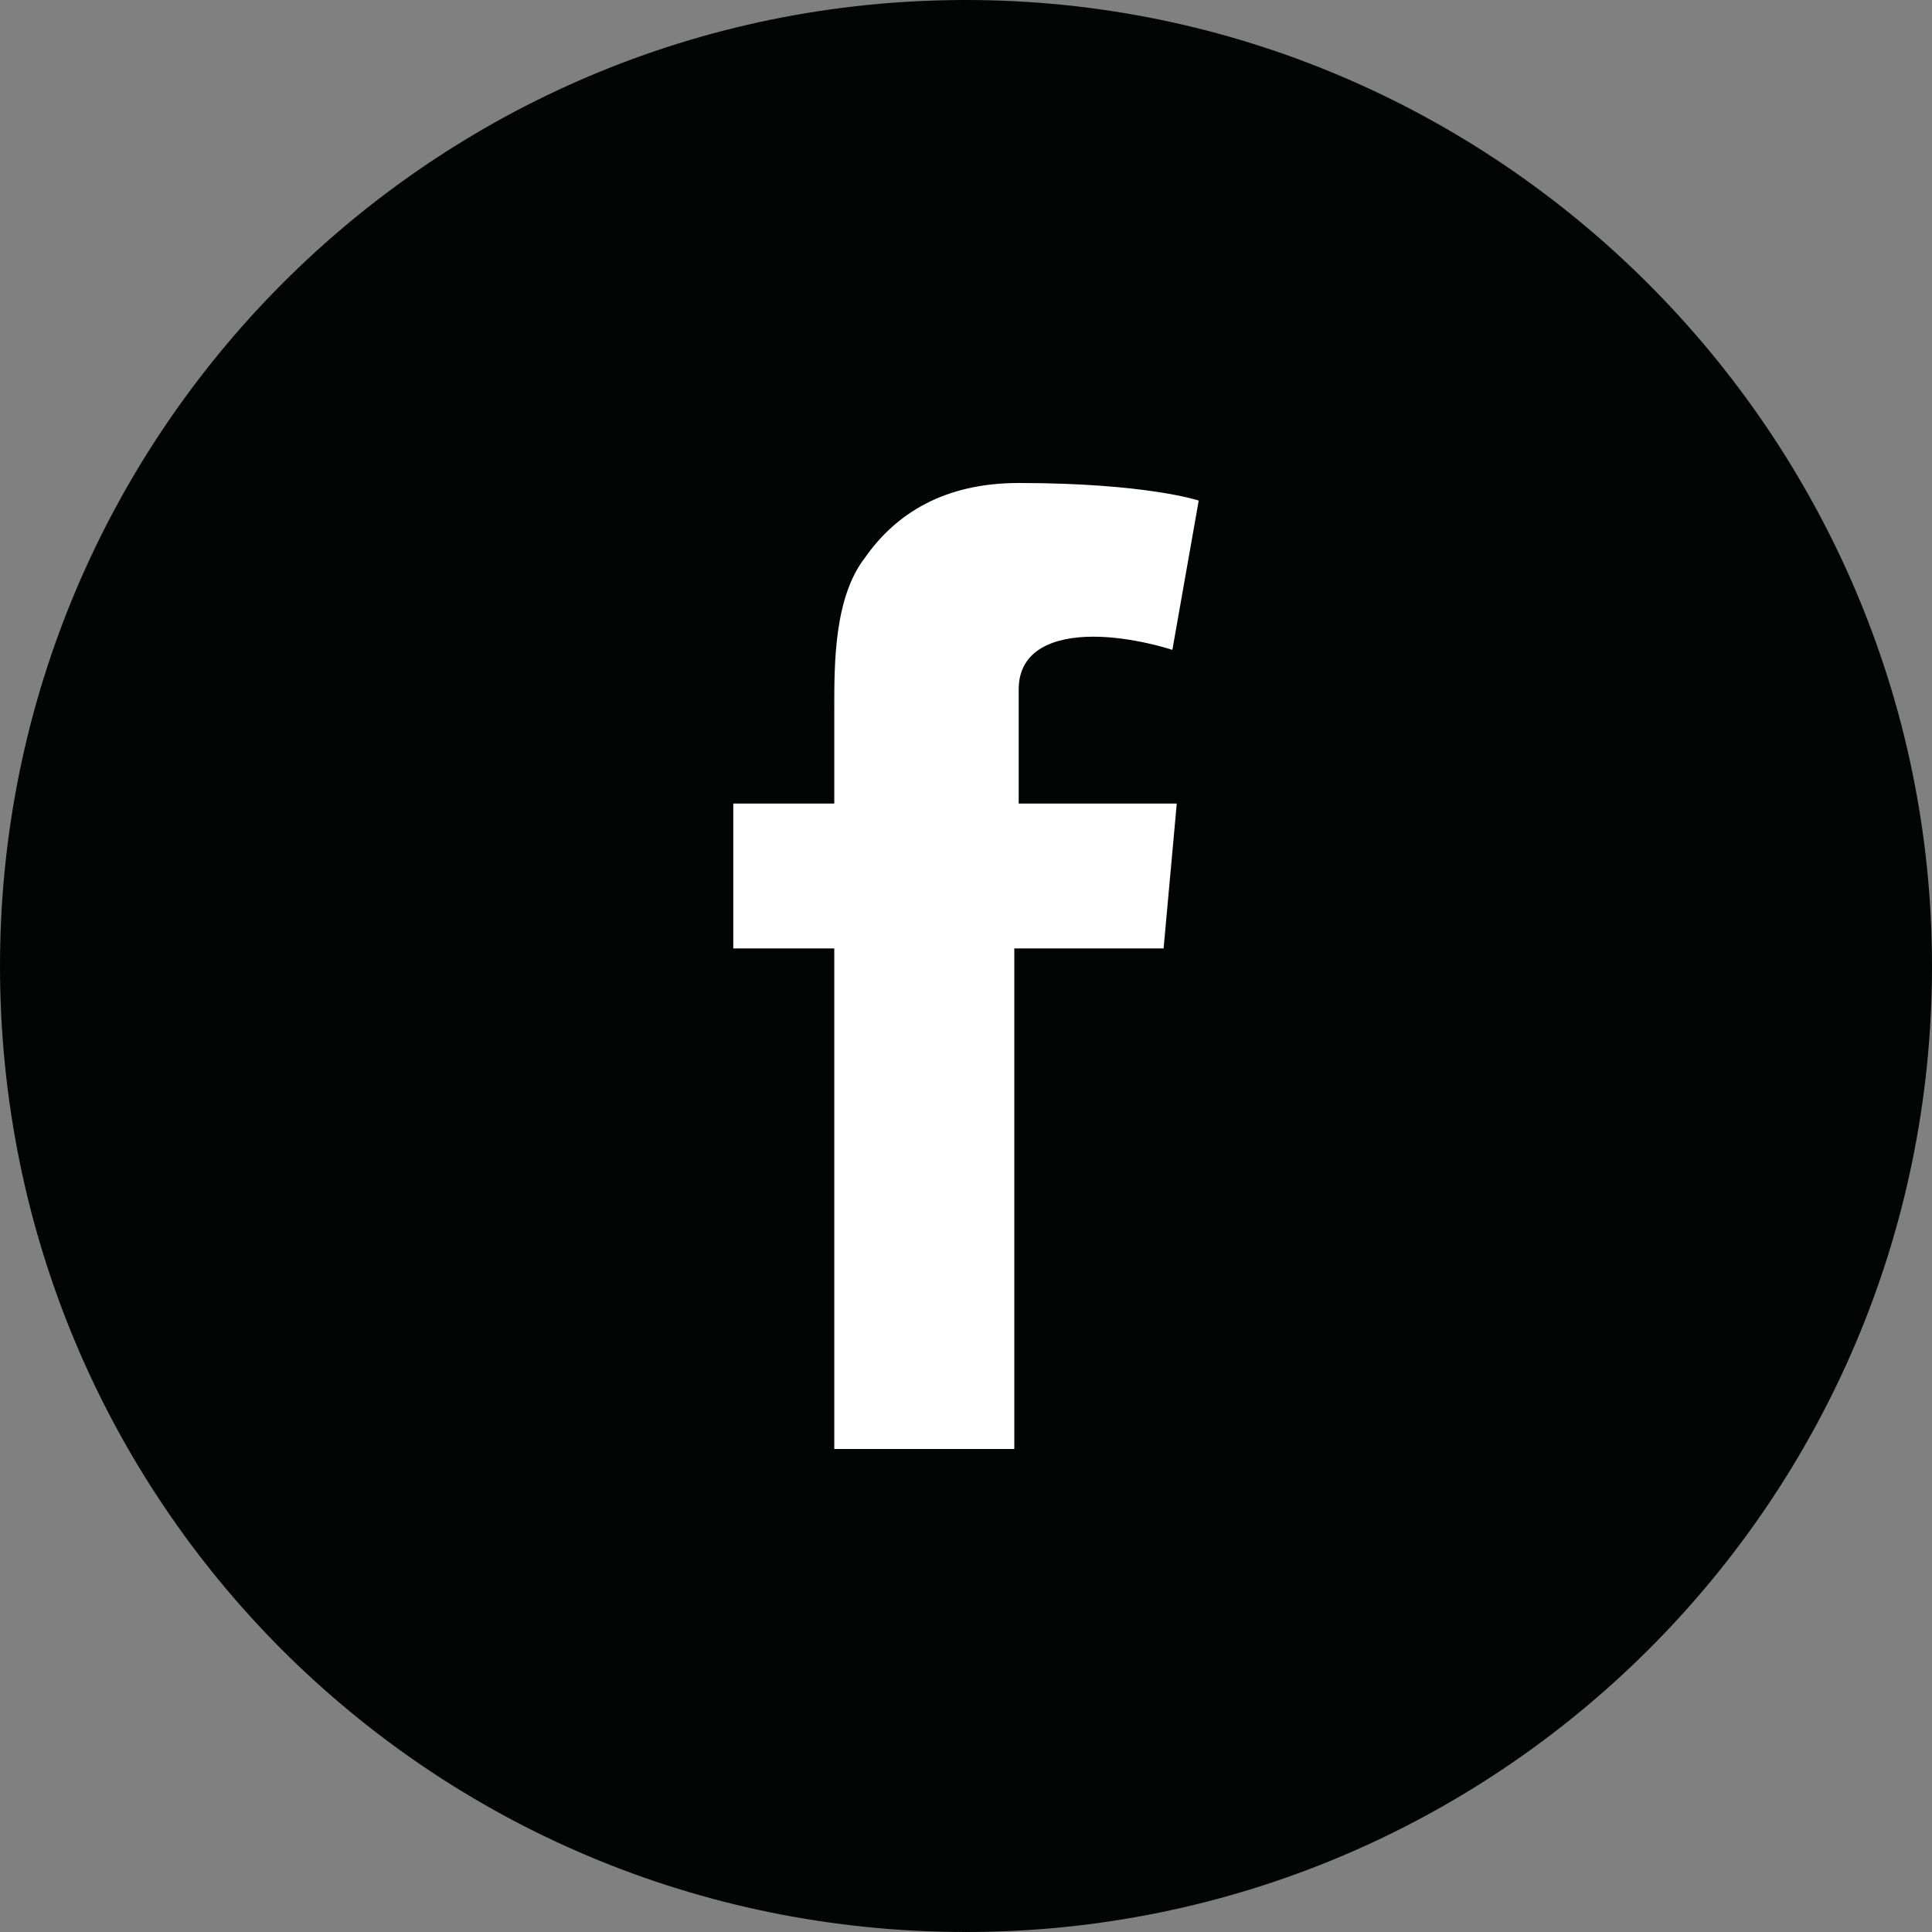 <?xml version="1.0" encoding="utf-8"?>
<!DOCTYPE svg PUBLIC "-//W3C//DTD SVG 1.1//EN" "http://www.w3.org/Graphics/SVG/1.1/DTD/svg11.dtd">
<svg version="1.1" id="Слой_1" xmlns="http://www.w3.org/2000/svg" xmlns:xlink="http://www.w3.org/1999/xlink" x="0px" y="0px" width="44" height="44" viewBox="0 0 44 44" style="enable-background:new 0 0 44 44;" xml:space="preserve">
<rect x="0" y="0" width="44" height="44" fill="#808080" stroke="none"/>
<style type="text/css">
	.st0{fill:#030404;}
	.st1{fill:#FFFFFF;}
</style>
<g>
	<path class="st0" d="M22,44c12.1,0,22-9.8,22-22C44,9.9,34.1,0,22,0C9.8,0,0,9.9,0,22C0,34.2,9.8,44,22,44"/>
	<path class="st1" d="M16.7,18.3H19v-2.2c0-1,0-2.5,0.7-3.4c0.7-1,1.8-1.7,3.5-1.7c2.9,0,4.1,0.4,4.1,0.4l-0.6,3.4c0,0-0.9-0.3-1.8-0.3c-0.9,0-1.7,0.3-1.7,1.2v2.6h3.6l-0.3,3.3h-3.4V33H19V21.6h-2.3V18.3z"/>
</g>
</svg>
